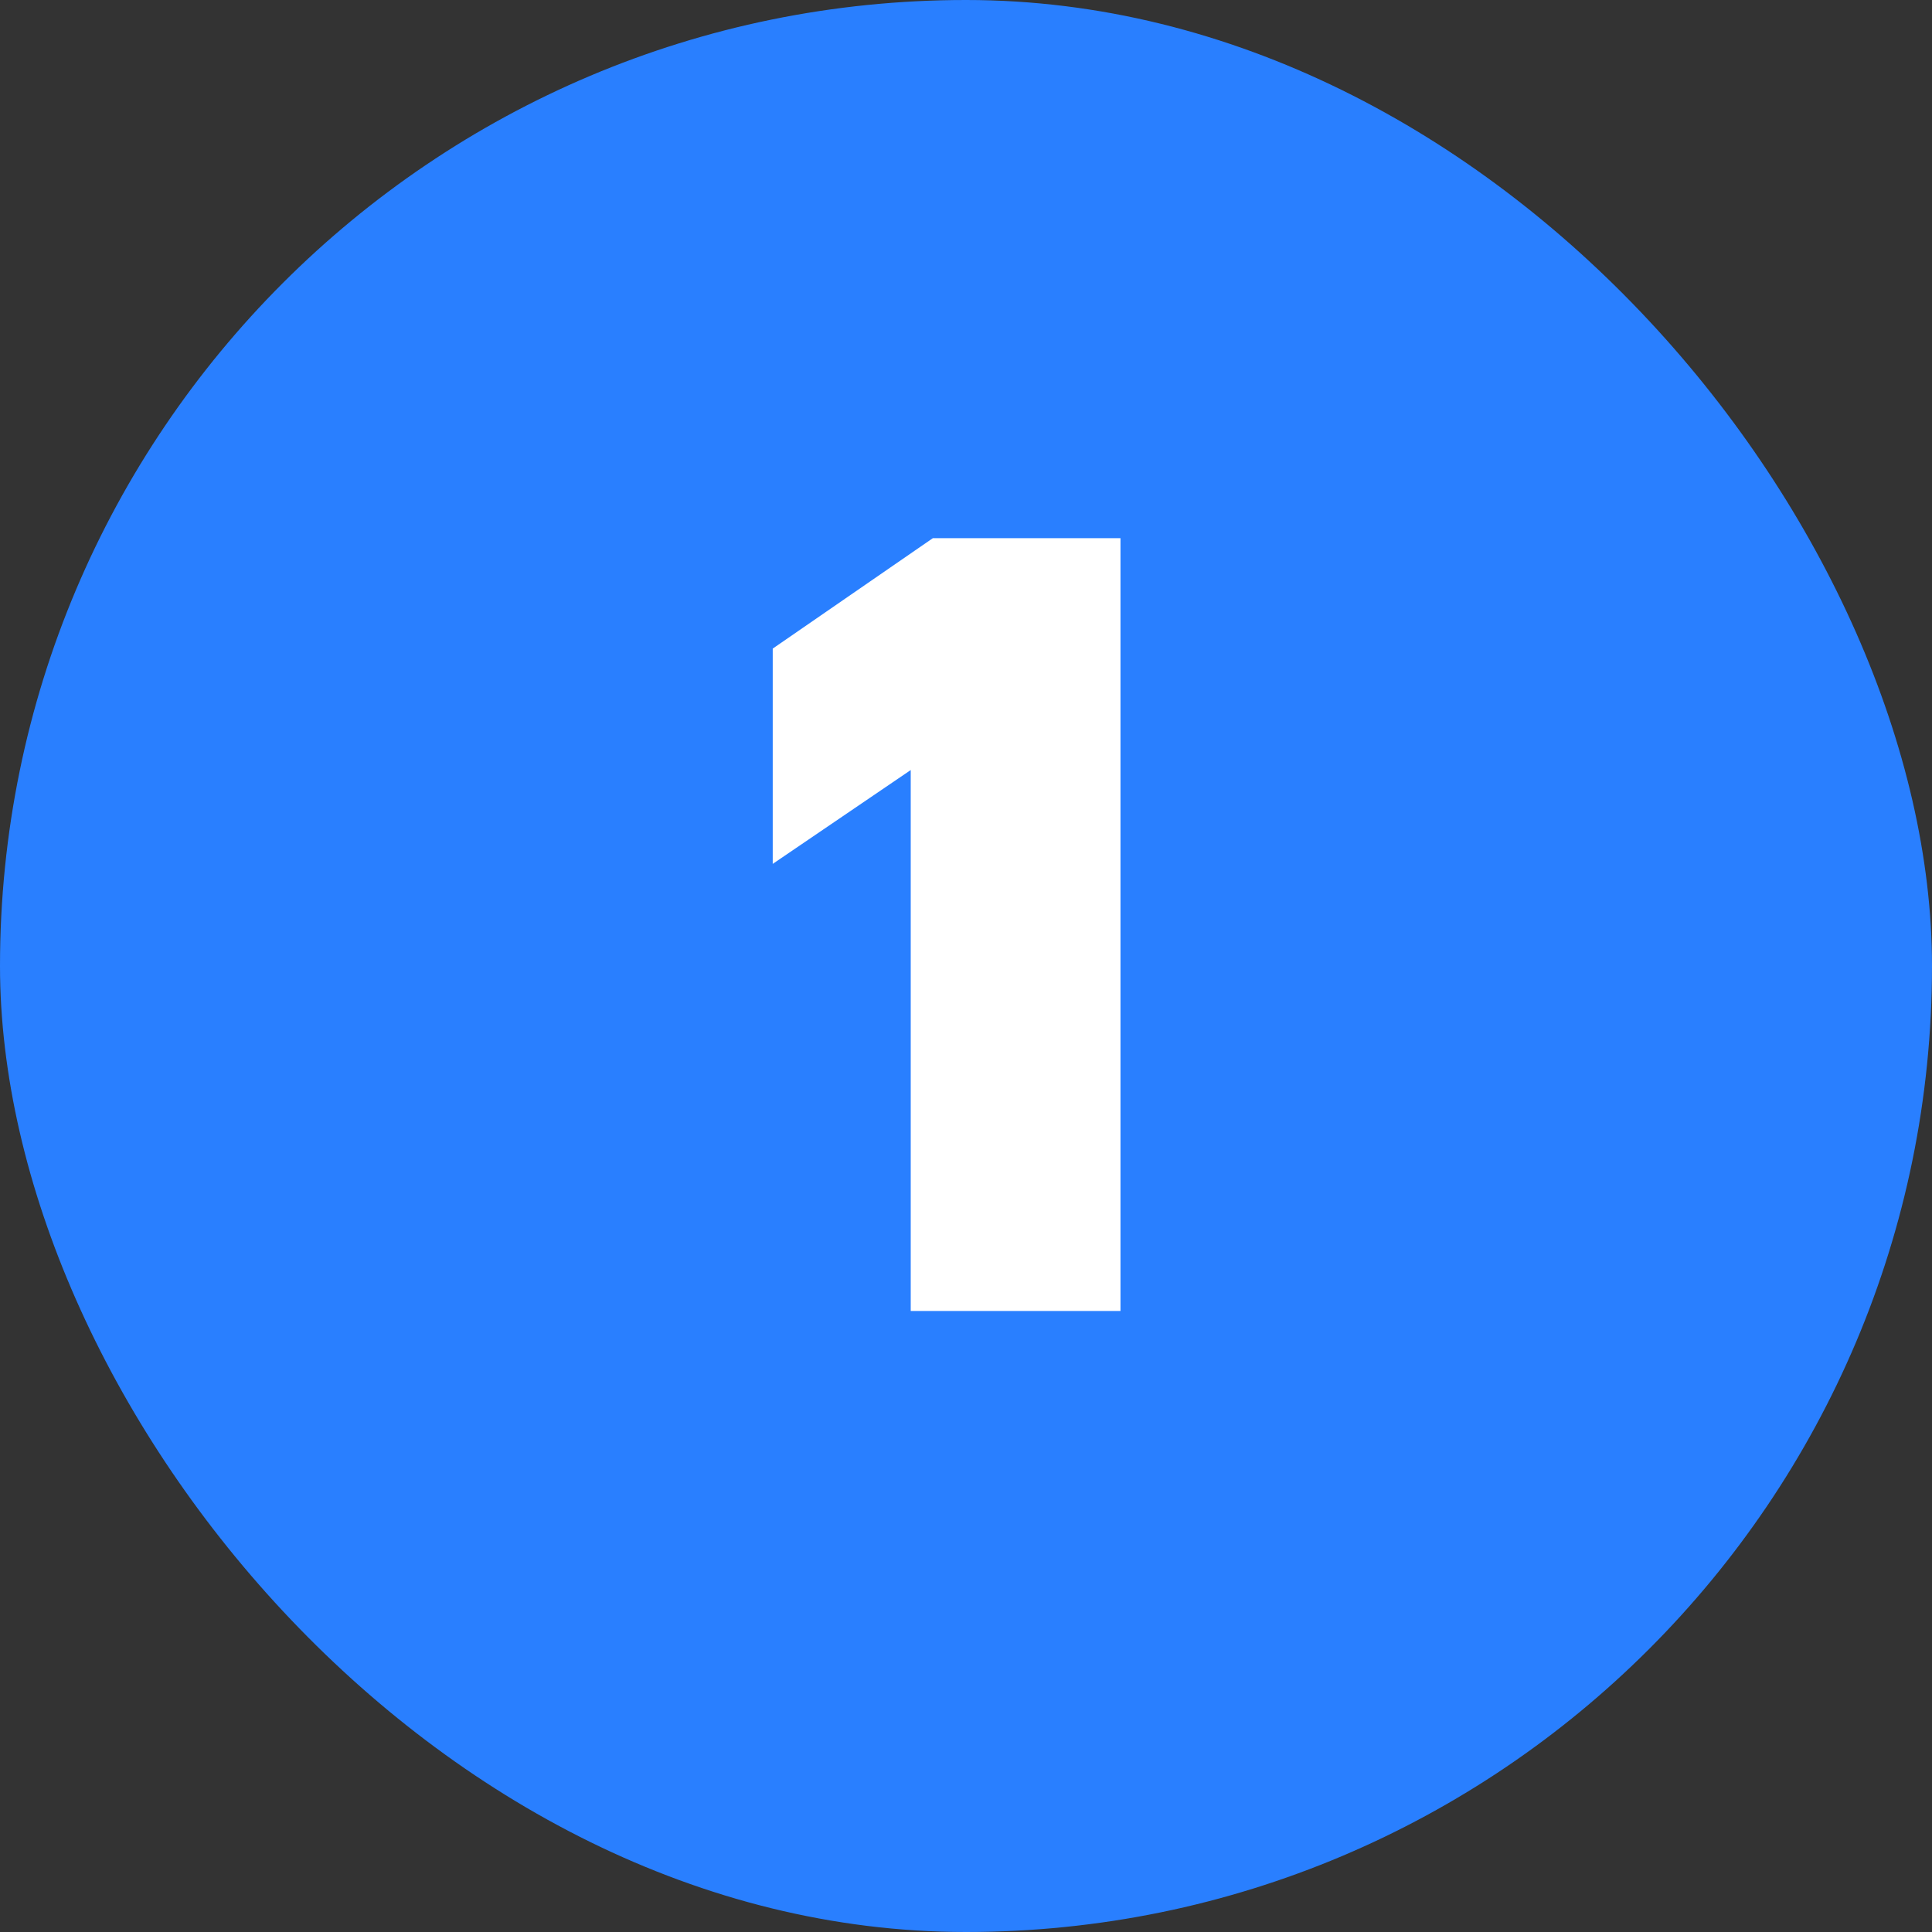 <svg width="28" height="28" viewBox="0 0 28 28" fill="none" xmlns="http://www.w3.org/2000/svg">
<rect x="0" y="0" width="28" height="28" fill="#333333" stroke="none"/>
<rect width="28" height="28" rx="14" fill="#297FFF"/>
<path d="M11.199 12.52V9.4L13.519 7.8H16.239V19H13.199V11.16L11.199 12.52Z" fill="white"/>
</svg>
